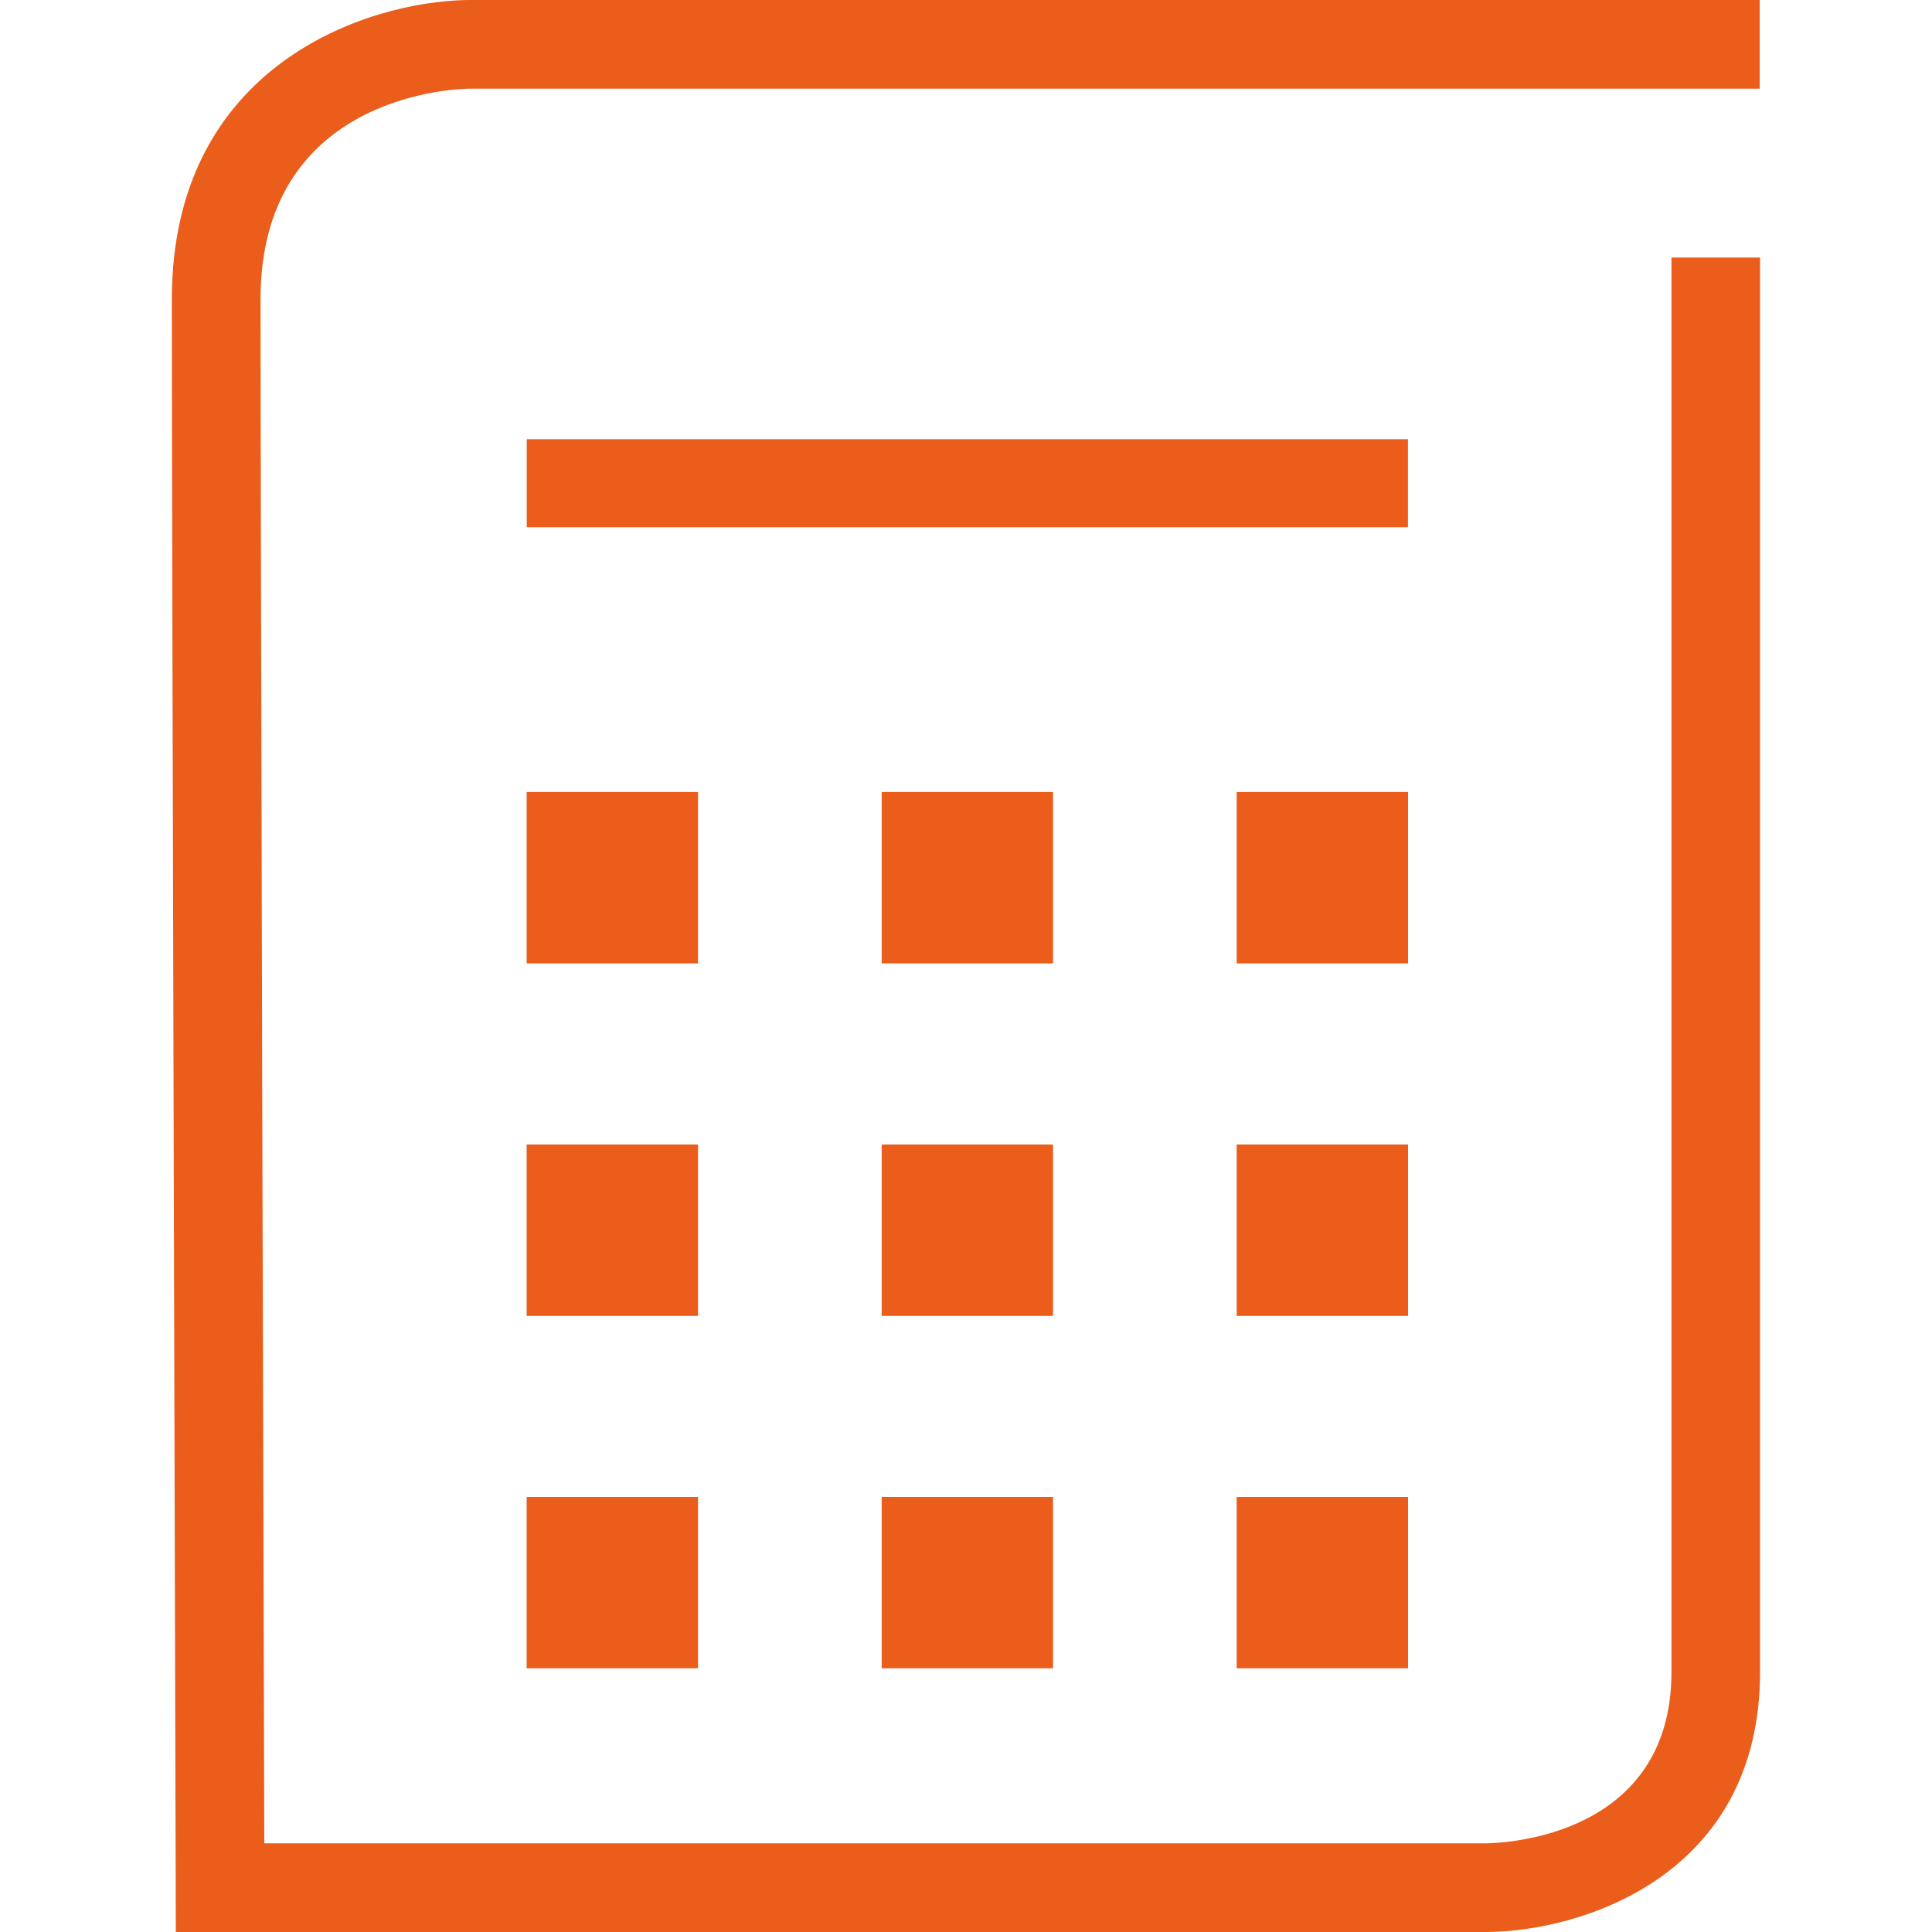 <?xml version="1.0" encoding="utf-8"?>
<!-- Generator: Adobe Illustrator 27.2.0, SVG Export Plug-In . SVG Version: 6.00 Build 0)  -->
<svg version="1.1" id="Livello_1" xmlns="http://www.w3.org/2000/svg" xmlns:xlink="http://www.w3.org/1999/xlink" x="0px" y="0px"
	 viewBox="0 0 200 200" style="enable-background:new 0 0 200 200;" xml:space="preserve">
<style type="text/css">
	.st0{fill:#EA5D1A;}
</style>
<g>
	<path class="st0" d="M173.03,26.66v146.41c0,16.99-17.22,17.72-19.13,17.75H27.36c-0.07-24.2-0.39-136.84-0.39-159.84
		c0-20.7,19.36-21.75,21.48-21.8h133.71V0L48.37,0C37.8,0.17,17.79,6.86,17.79,30.98c0,25.69,0.4,163.06,0.4,164.44l0.01,4.58h4.58
		h131.14c9.78-0.07,28.28-5.78,28.28-26.93V26.66H173.03z"/>
	<rect x="128.02" y="81.99" class="st0" width="17.74" height="17.74"/>
	<rect x="128.02" y="118.48" class="st0" width="17.74" height="17.74"/>
	<rect x="128.02" y="154.96" class="st0" width="17.74" height="17.74"/>
	<rect x="91.27" y="81.99" class="st0" width="17.74" height="17.74"/>
	<rect x="91.27" y="118.48" class="st0" width="17.74" height="17.74"/>
	<rect x="91.27" y="154.96" class="st0" width="17.74" height="17.74"/>
	<rect x="54.52" y="81.99" class="st0" width="17.74" height="17.74"/>
	<rect x="54.52" y="118.48" class="st0" width="17.74" height="17.74"/>
	<rect x="54.52" y="154.96" class="st0" width="17.74" height="17.74"/>
	<rect x="54.53" y="45.47" class="st0" width="91.22" height="9.11"/>
</g>
</svg>
